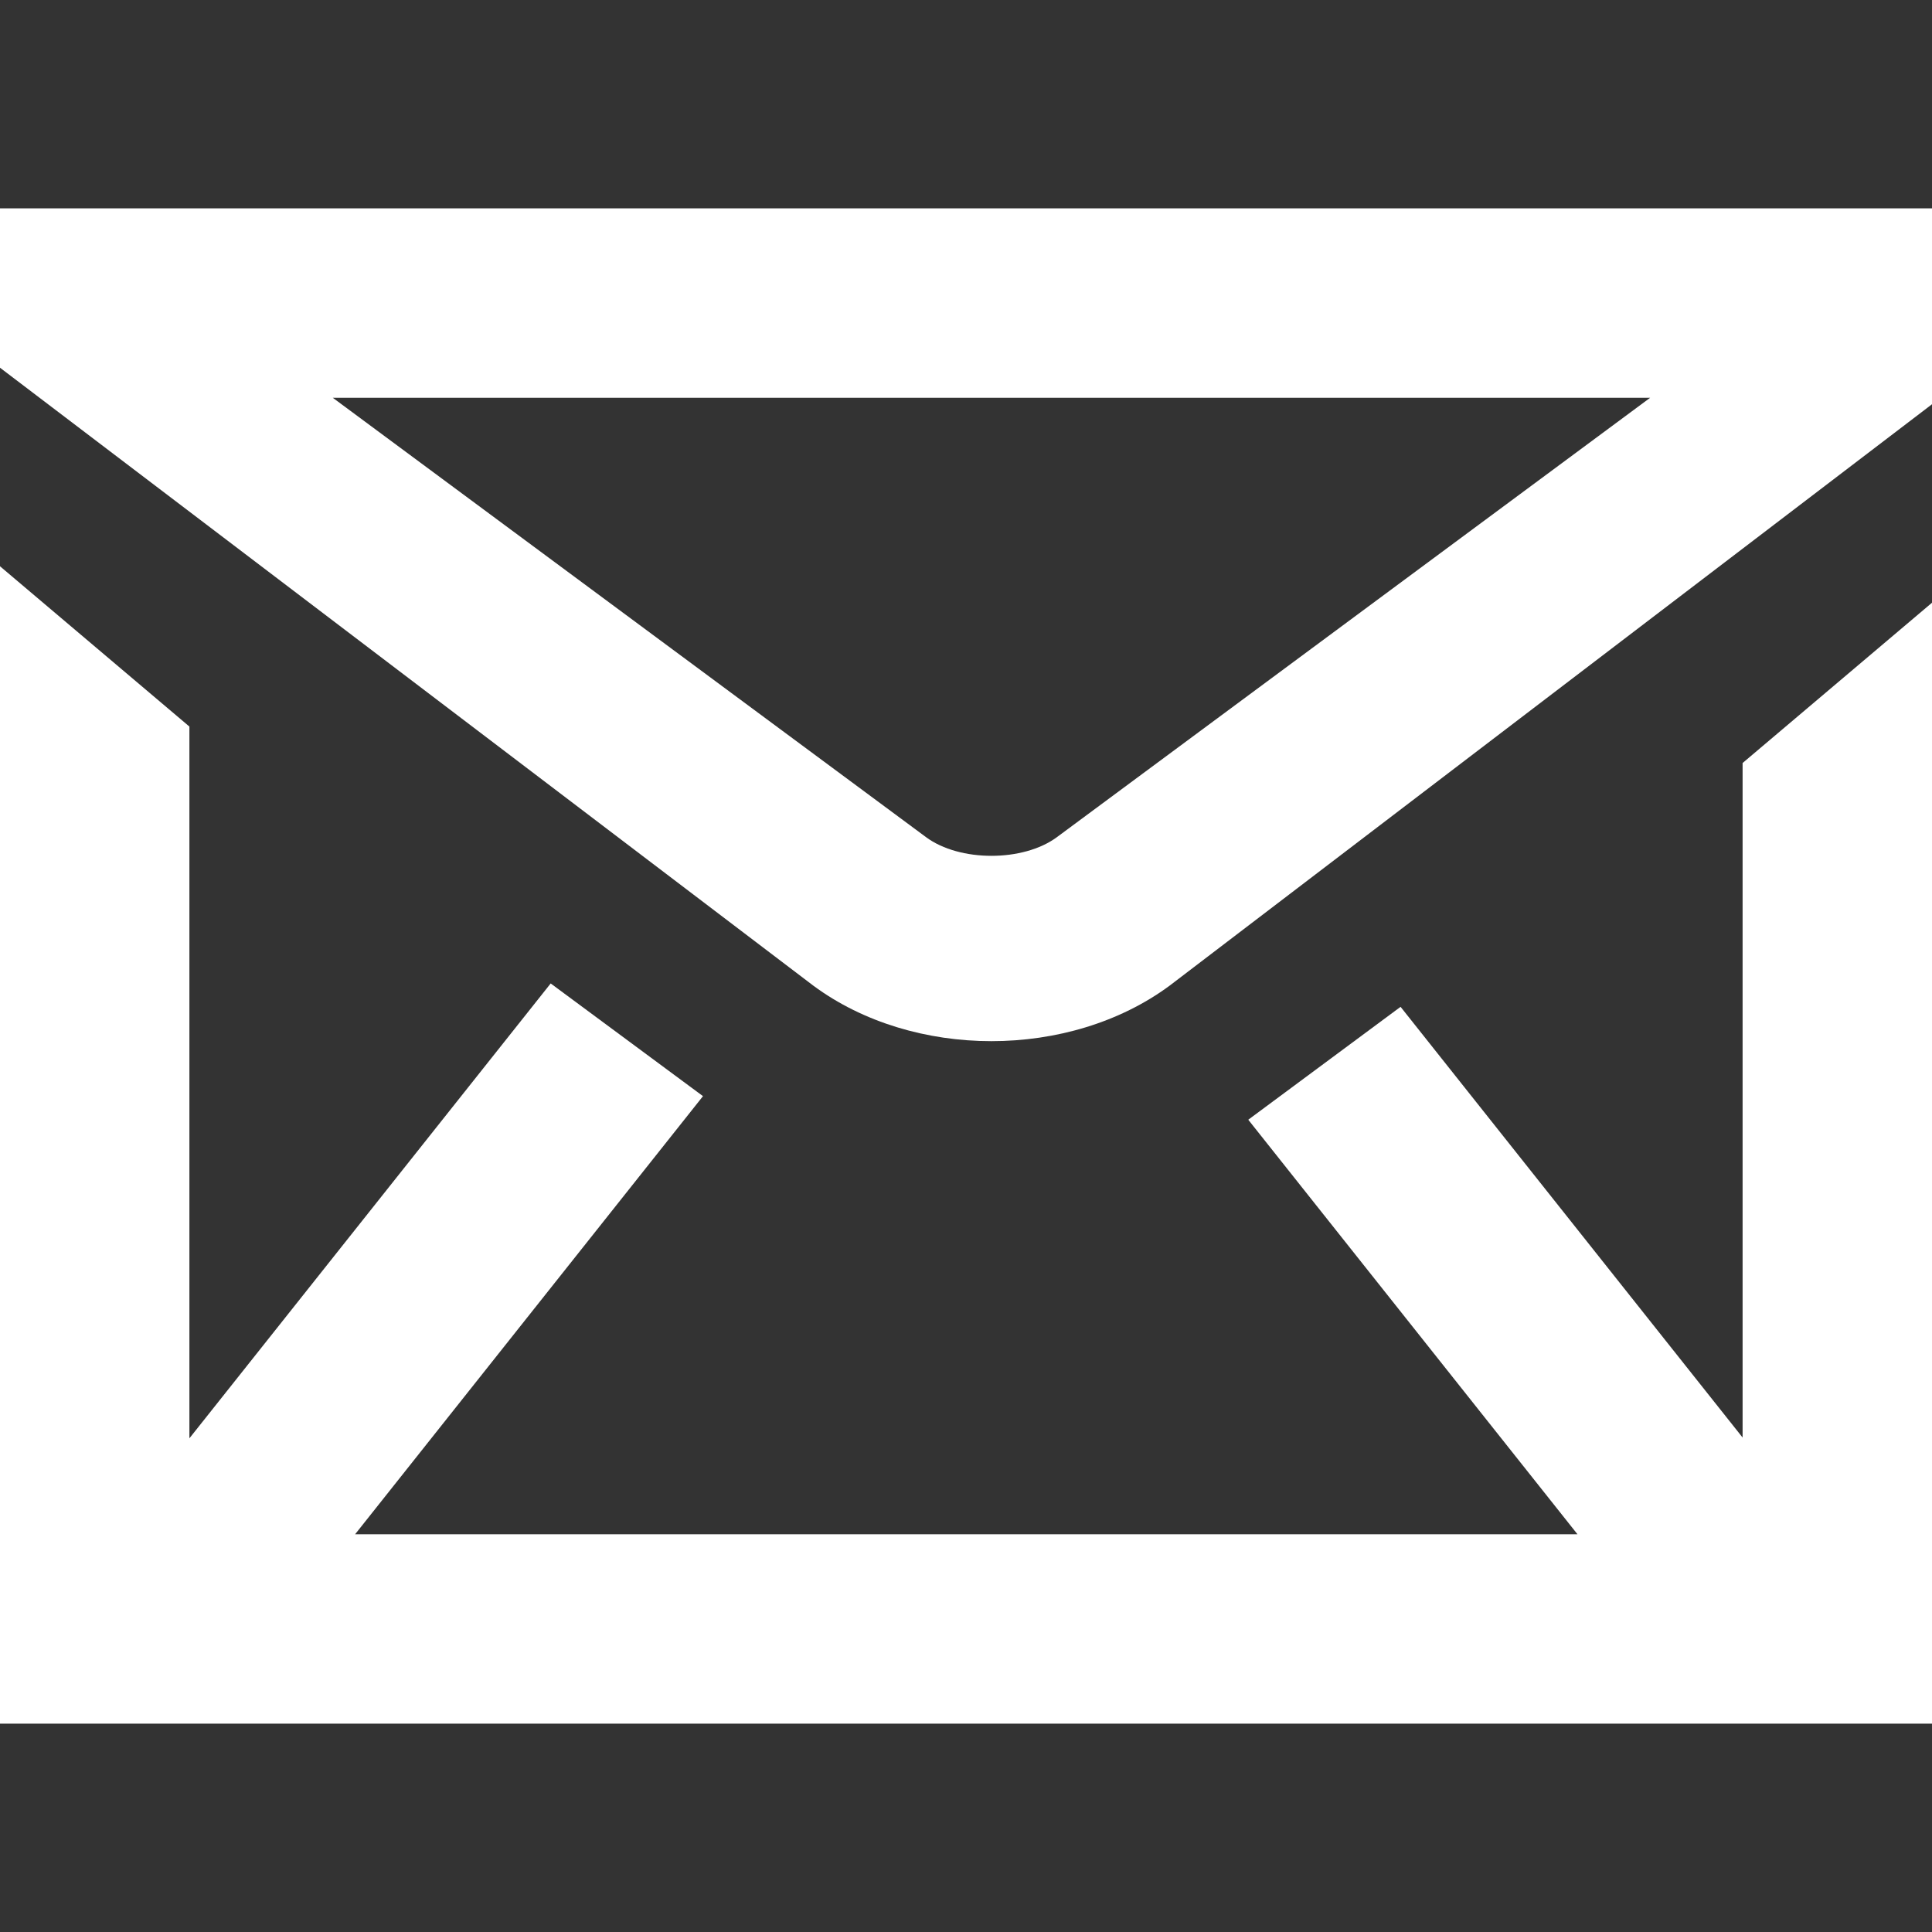 <?xml version="1.0" encoding="utf-8"?>
<!-- Generator: Adobe Illustrator 16.0.3, SVG Export Plug-In . SVG Version: 6.00 Build 0)  -->
<!DOCTYPE svg PUBLIC "-//W3C//DTD SVG 1.1//EN" "http://www.w3.org/Graphics/SVG/1.1/DTD/svg11.dtd">
<svg version="1.1" id="Layer_1" xmlns="http://www.w3.org/2000/svg" xmlns:xlink="http://www.w3.org/1999/xlink" x="0px" y="0px"
	 width="30px" height="30px" viewBox="0 0 30 30" enable-background="new 0 0 30 30" xml:space="preserve">
<rect x="0" y="0" width="30" height="30" fill="#333333" stroke="none"/>
<g>
	<polygon fill="#FFFFFF" points="27.059,22.322 21.748,15.634 19.383,17.387 24.495,23.824 5.514,23.824 10.916,17.021 
		8.551,15.271 2.941,22.334 2.941,11.282 0,8.793 0,26.765 30,26.765 30,9.359 27.059,11.848 	"/>
	<path fill="#FFFFFF" d="M0,3.235V5.71l12.629,9.595c0.775,0.574,1.771,0.862,2.766,0.862c0.996,0,1.991-0.288,2.767-0.862L30,6.277
		V3.235H0z M16.412,12.999c-0.523,0.387-1.511,0.387-2.033,0L5.168,6.177h20.455L16.412,12.999z"/>
</g>
</svg>

